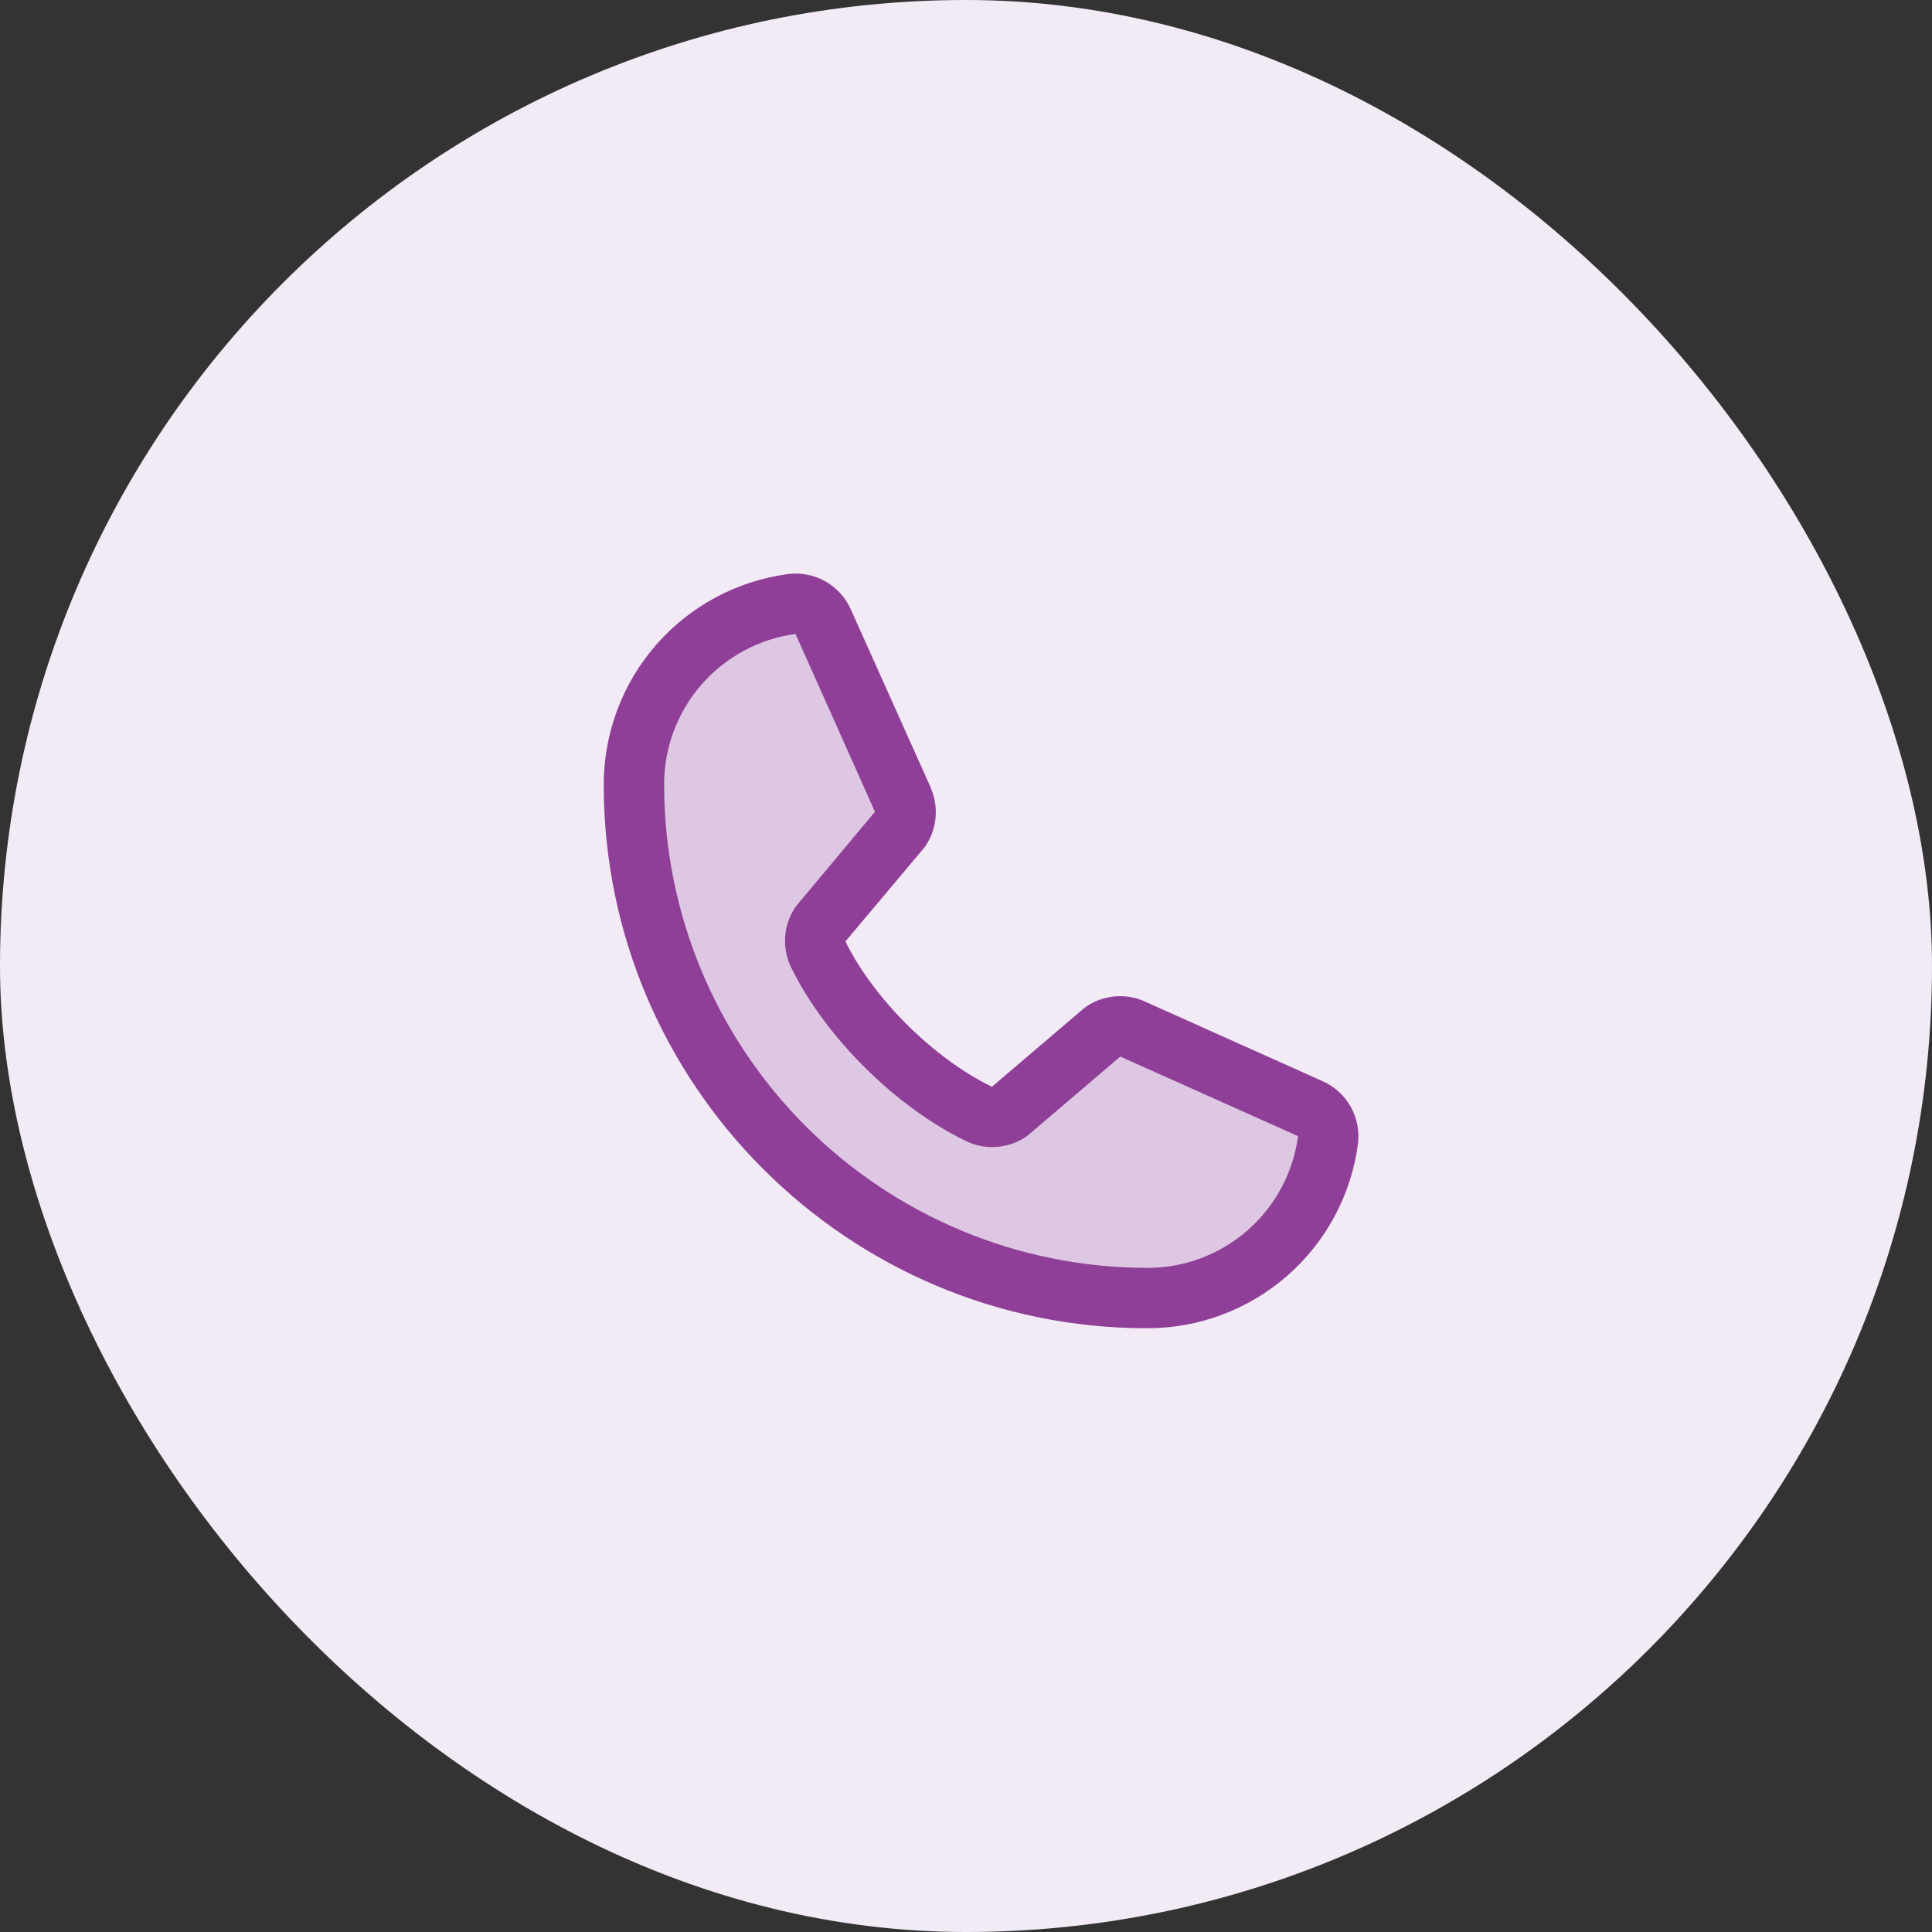 <svg width="48" height="48" viewBox="0 0 48 48" fill="none" xmlns="http://www.w3.org/2000/svg">
<rect x="0" y="0" width="48" height="48" fill="#333333" stroke="none"/>
<rect width="48" height="48" rx="24" fill="#F2EAF5"/>
<path opacity="0.2" d="M32.994 28.32C32.849 29.409 32.313 30.407 31.486 31.13C30.659 31.853 29.598 32.251 28.5 32.25C25.119 32.25 21.875 30.907 19.484 28.516C17.093 26.125 15.75 22.881 15.75 19.5C15.749 18.402 16.147 17.341 16.87 16.514C17.593 15.687 18.591 15.151 19.68 15.006C19.841 14.986 20.004 15.02 20.144 15.101C20.284 15.182 20.394 15.307 20.458 15.456L22.439 19.881C22.488 19.994 22.508 20.118 22.497 20.241C22.486 20.364 22.445 20.483 22.377 20.587L20.374 22.969C20.303 23.076 20.261 23.2 20.252 23.328C20.243 23.456 20.267 23.585 20.323 23.701C21.098 25.288 22.739 26.909 24.331 27.677C24.448 27.732 24.577 27.756 24.705 27.747C24.834 27.737 24.958 27.694 25.065 27.622L27.409 25.625C27.513 25.556 27.632 25.513 27.756 25.502C27.881 25.491 28.006 25.511 28.12 25.56L32.542 27.541C32.691 27.604 32.816 27.714 32.898 27.855C32.98 27.995 33.014 28.159 32.994 28.32Z" fill="#8F3F97"/>
<path d="M32.847 26.856L28.431 24.877L28.418 24.871C28.189 24.773 27.939 24.733 27.691 24.756C27.442 24.779 27.204 24.864 26.996 25.002C26.972 25.018 26.948 25.036 26.926 25.055L24.644 27C23.198 26.298 21.706 24.817 21.004 23.39L22.952 21.073C22.971 21.05 22.988 21.026 23.005 21.001C23.141 20.794 23.223 20.557 23.244 20.311C23.266 20.064 23.226 19.816 23.129 19.589V19.578L21.144 15.154C21.016 14.857 20.794 14.609 20.514 14.449C20.233 14.288 19.907 14.222 19.586 14.261C18.316 14.428 17.15 15.052 16.306 16.016C15.462 16.98 14.998 18.219 15 19.5C15 26.944 21.056 33 28.5 33C29.781 33.002 31.02 32.538 31.984 31.694C32.948 30.85 33.572 29.684 33.739 28.414C33.778 28.093 33.712 27.767 33.552 27.487C33.391 27.206 33.144 26.985 32.847 26.856ZM28.5 31.5C25.319 31.497 22.268 30.231 20.019 27.981C17.769 25.732 16.503 22.681 16.5 19.5C16.497 18.584 16.826 17.699 17.428 17.009C18.029 16.319 18.862 15.871 19.769 15.75C19.769 15.754 19.769 15.758 19.769 15.761L21.738 20.168L19.8 22.487C19.78 22.509 19.762 22.534 19.747 22.559C19.605 22.776 19.523 23.025 19.506 23.283C19.49 23.541 19.54 23.798 19.653 24.031C20.502 25.768 22.253 27.505 24.008 28.354C24.243 28.465 24.502 28.514 24.761 28.495C25.02 28.476 25.269 28.391 25.485 28.247C25.509 28.231 25.532 28.213 25.554 28.194L27.833 26.25L32.24 28.223C32.24 28.223 32.247 28.223 32.25 28.223C32.13 29.132 31.683 29.966 30.993 30.569C30.303 31.172 29.417 31.503 28.5 31.5Z" fill="#8F3F97"/>
</svg>
